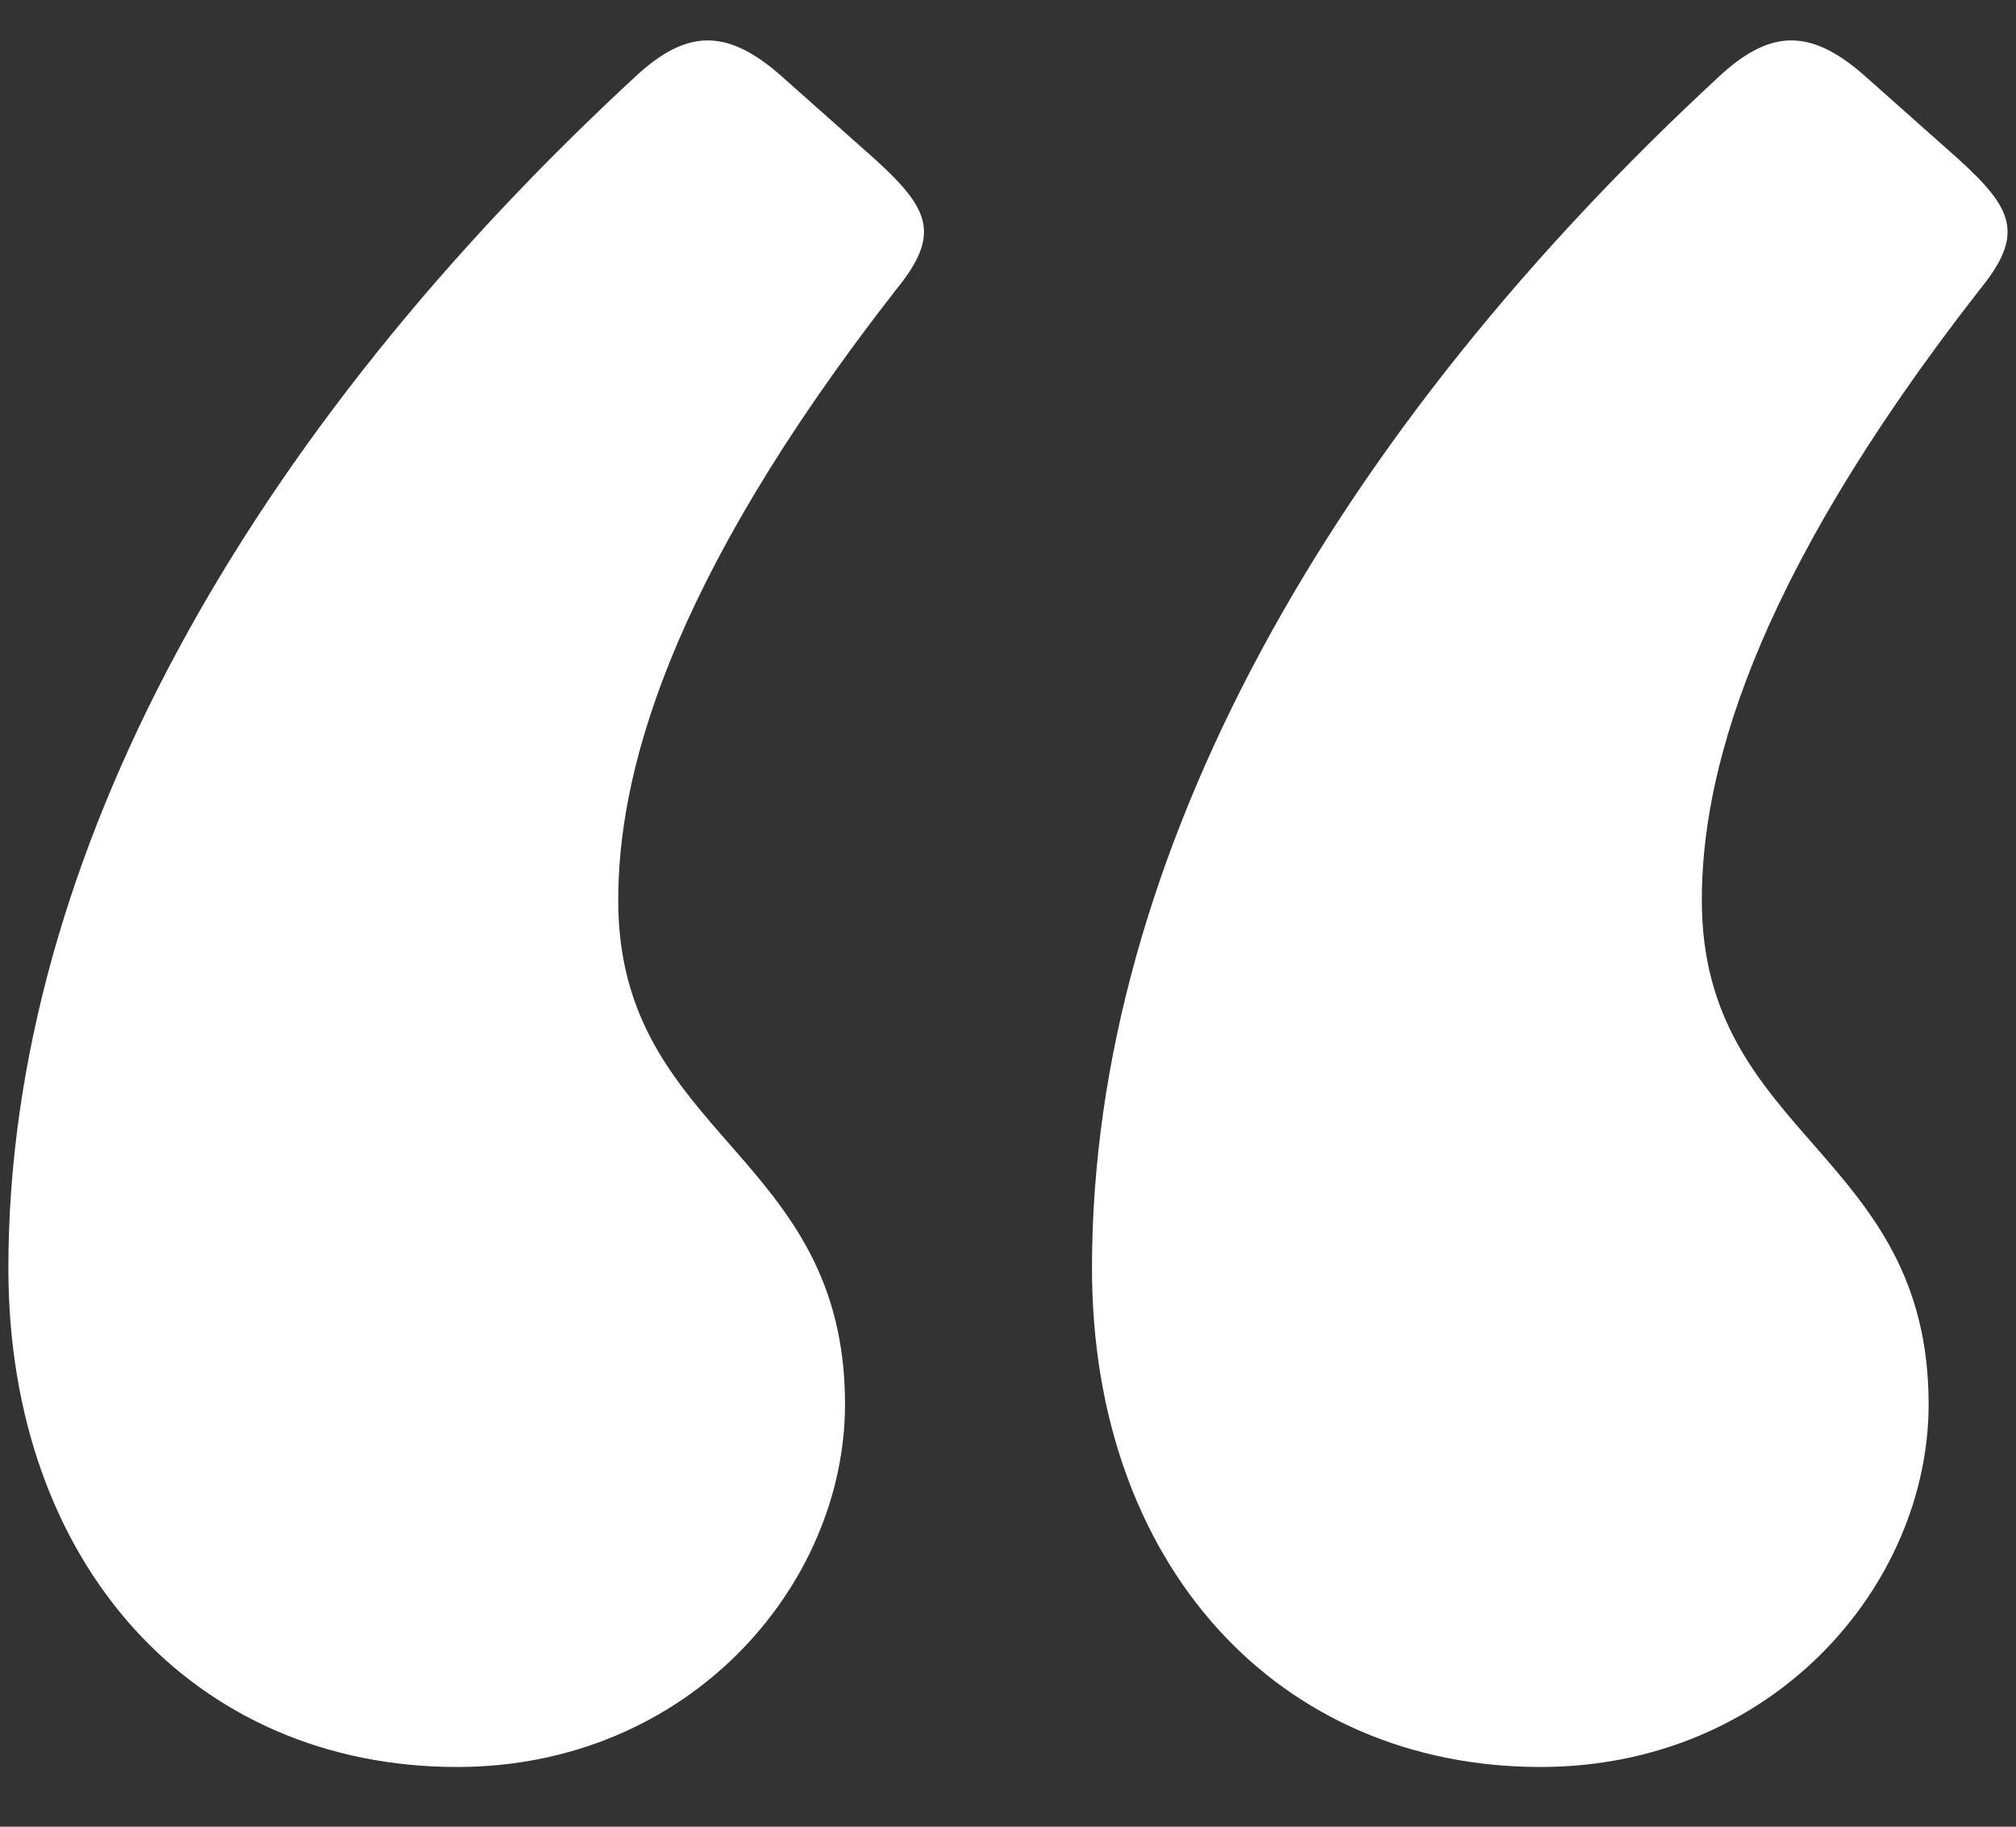 <svg width="32" height="29" viewBox="0 0 32 29" fill="none" xmlns="http://www.w3.org/2000/svg">
<rect x="0" y="0" width="32" height="29" fill="#333333" stroke="none"/>
<path d="M29.653 1.252L31.093 2.532C31.973 3.332 32.133 3.732 31.413 4.612C27.733 9.332 27.013 12.372 27.013 14.292C27.013 18.052 30.613 18.292 30.613 22.292C30.613 25.172 28.133 28.052 24.453 28.052C20.293 28.052 17.333 24.852 17.333 20.132C17.333 13.572 21.173 6.852 27.333 1.172C28.133 0.452 28.773 0.452 29.653 1.252ZM12.453 1.252L13.893 2.532C14.773 3.332 14.933 3.732 14.213 4.612C10.533 9.332 9.813 12.372 9.813 14.292C9.813 18.052 13.413 18.292 13.413 22.292C13.413 25.172 10.933 28.052 7.253 28.052C3.093 28.052 0.133 24.852 0.133 20.132C0.133 13.572 3.973 6.852 10.133 1.172C10.933 0.452 11.573 0.452 12.453 1.252Z" fill="#FFF"/>
</svg>
